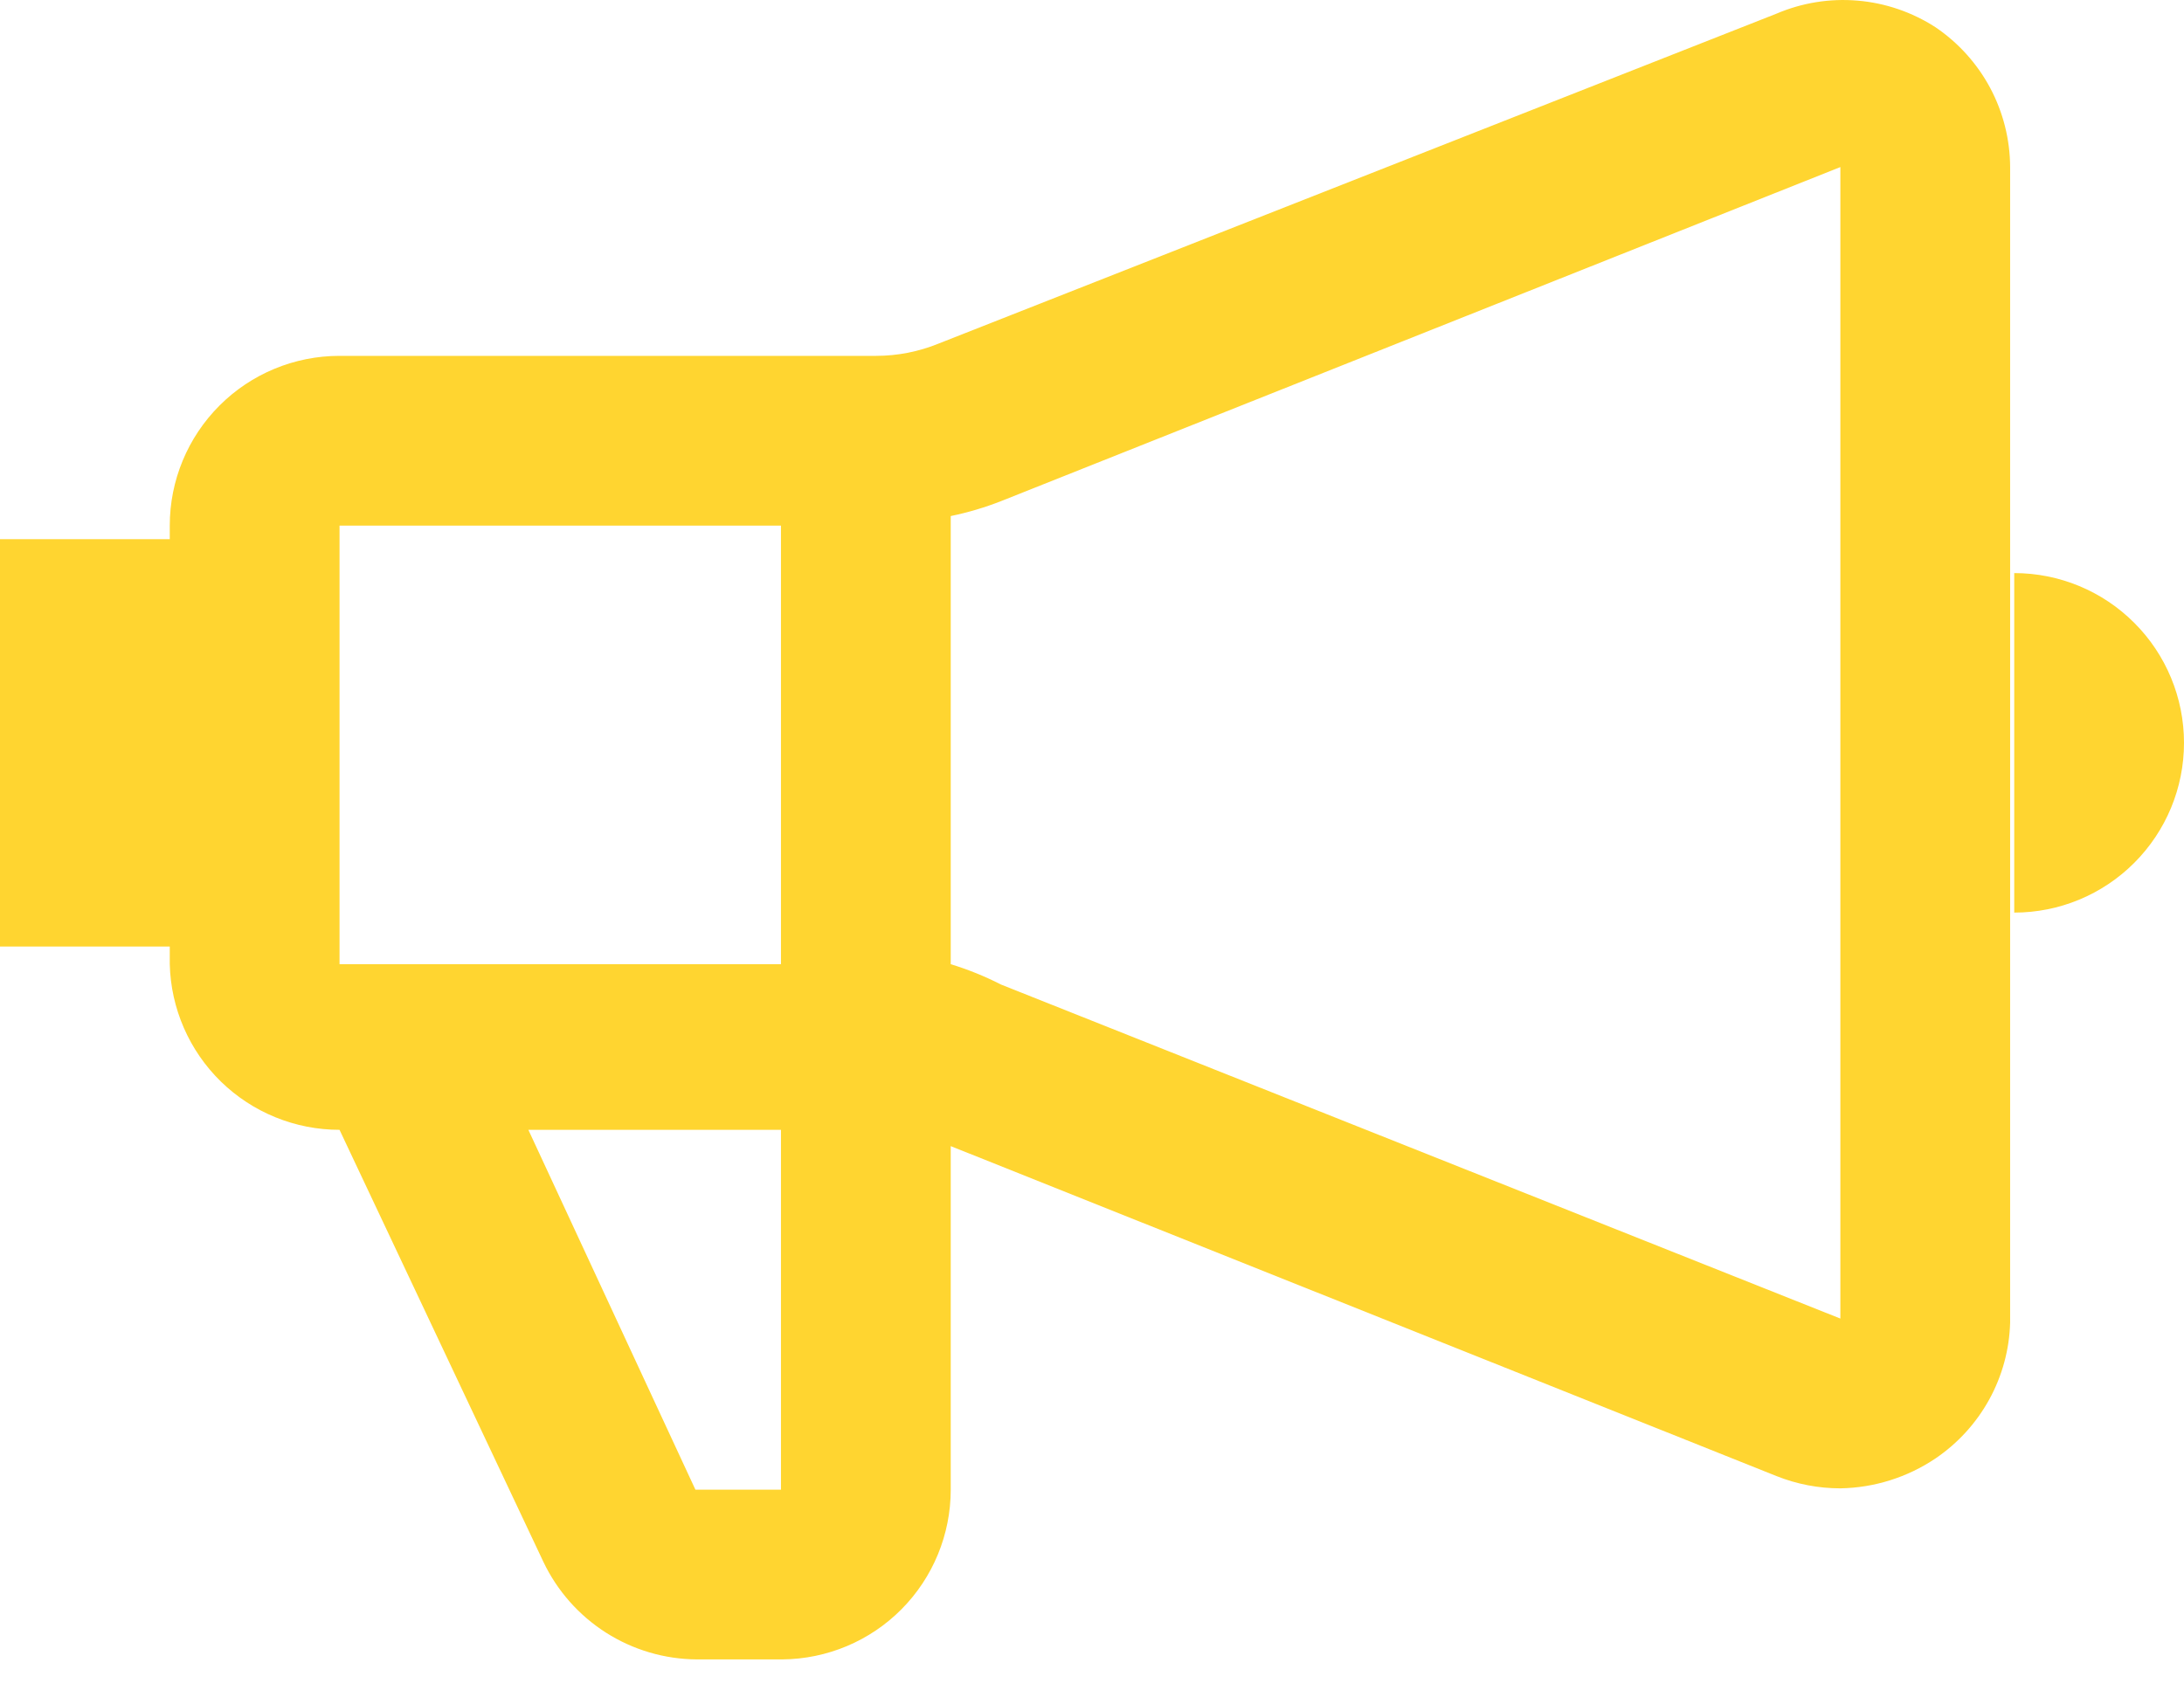 <svg width="41" height="32" viewBox="0 0 41 32" fill="none" xmlns="http://www.w3.org/2000/svg">
<path d="M36.334 0.511C35.896 0.228 35.394 0.056 34.874 0.012C34.354 -0.033 33.831 0.051 33.351 0.256L17.619 6.452C17.246 6.604 16.848 6.682 16.446 6.682H6.374C5.529 6.682 4.718 7.017 4.121 7.615C3.523 8.213 3.187 9.023 3.187 9.869V10.124H0V17.773H3.187V18.105C3.207 18.936 3.552 19.728 4.147 20.309C4.743 20.89 5.542 21.215 6.374 21.215L10.199 29.323C10.458 29.869 10.866 30.331 11.375 30.656C11.885 30.981 12.476 31.155 13.08 31.159H14.687C15.527 31.152 16.332 30.814 16.924 30.217C17.516 29.62 17.848 28.813 17.848 27.972V21.521L33.351 27.717C33.732 27.869 34.139 27.947 34.549 27.947C35.186 27.936 35.806 27.741 36.334 27.386C36.753 27.102 37.099 26.723 37.343 26.28C37.587 25.837 37.722 25.342 37.736 24.836V3.137C37.734 2.619 37.605 2.108 37.361 1.65C37.116 1.193 36.764 0.802 36.334 0.511ZM14.661 9.869V18.105H6.374V9.869H14.661ZM14.661 27.972H13.055L9.919 21.215H14.661V27.972ZM18.792 18.487C18.489 18.332 18.173 18.204 17.848 18.105V9.69C18.17 9.624 18.486 9.53 18.792 9.41L34.549 3.137V24.759L18.792 18.487ZM37.813 10.761V17.136C38.658 17.136 39.469 16.8 40.066 16.202C40.664 15.604 41 14.794 41 13.948C41 13.103 40.664 12.292 40.066 11.695C39.469 11.097 38.658 10.761 37.813 10.761Z" fill="#FFD530"/>
</svg>
